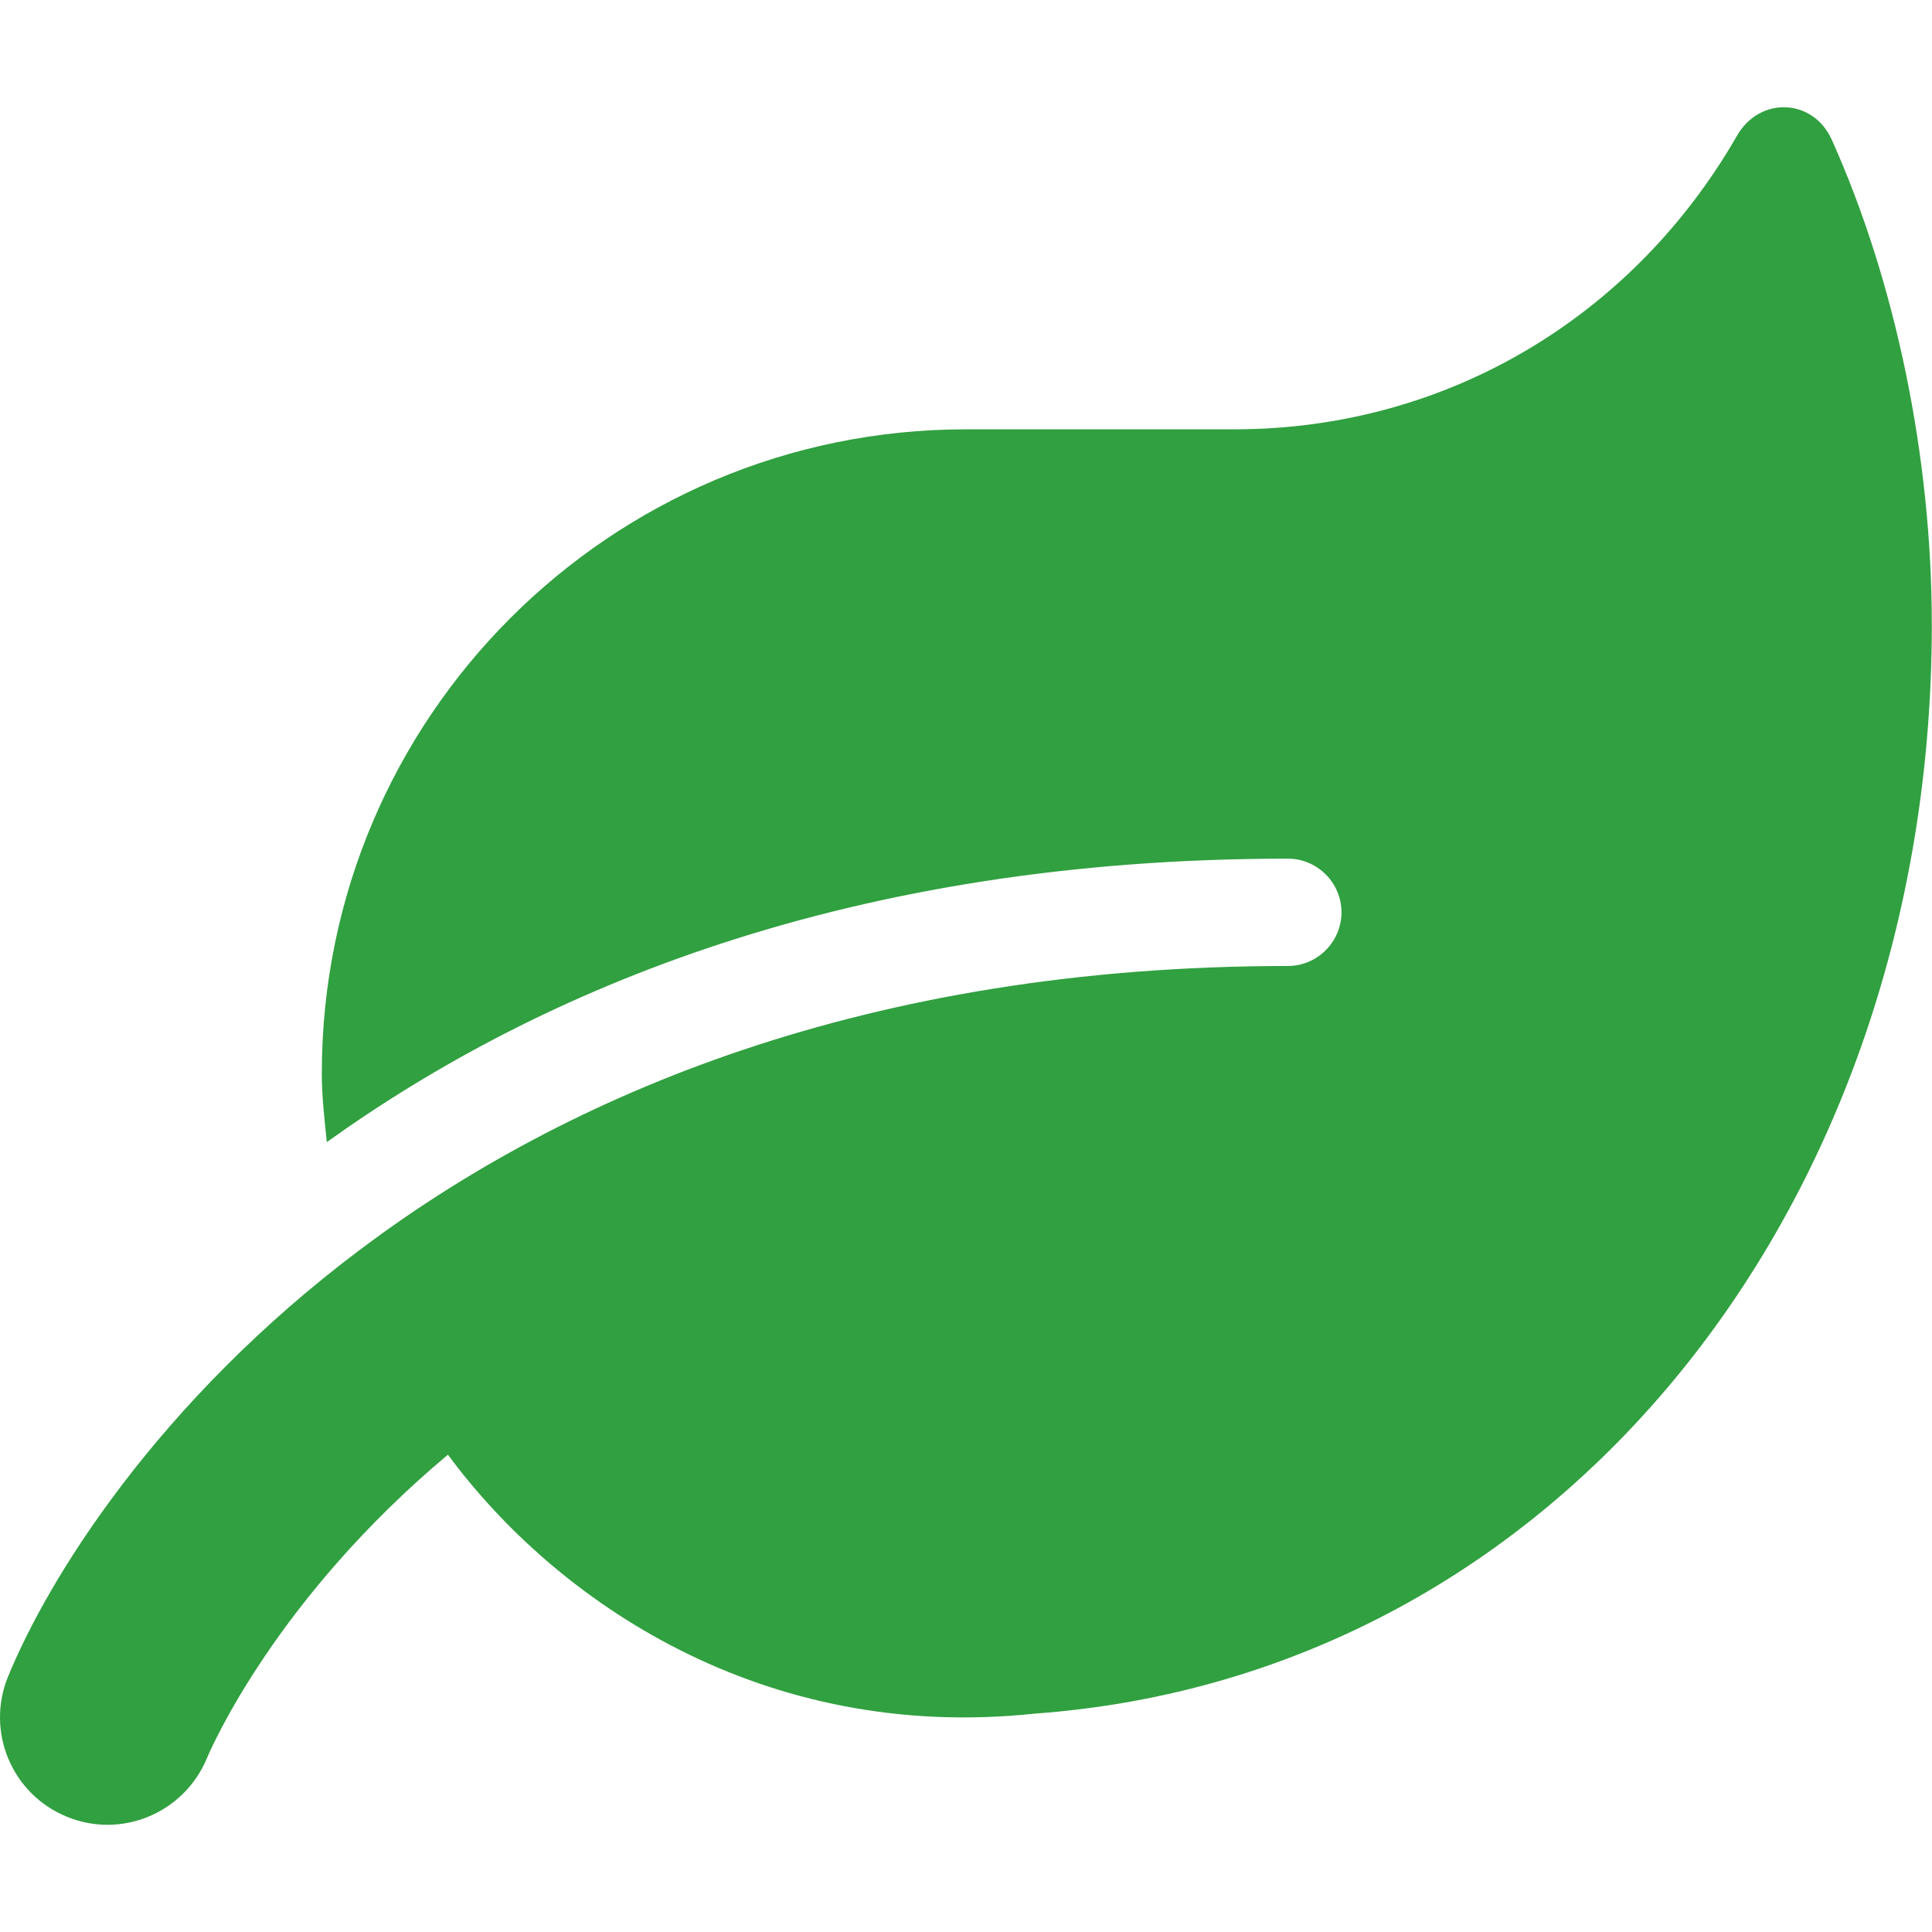 <?xml version="1.0" encoding="utf-8"?>
<!DOCTYPE svg PUBLIC "-//W3C//DTD SVG 1.1//EN" "http://www.w3.org/Graphics/SVG/1.1/DTD/svg11.dtd">
<svg version="1.1" id="Layer_1" focusable="false" xmlns="http://www.w3.org/2000/svg" xmlns:xlink="http://www.w3.org/1999/xlink"
	 x="0px" y="0px" width="200px" height="200px" viewBox="0.02 0 200 200" enable-background="new 0.02 0 200 200"
	 xml:space="preserve">
<path fill="#31A040" d="M189.652,14.479c-1.943-4.34-7.5-4.514-9.826-0.417c-10.764,18.715-30.035,30.382-52.049,30.382H100
	c-36.806,0-66.667,29.861-66.667,66.667c0,2.43,0.278,4.757,0.521,7.117c22.153-15.867,54.132-29.34,99.48-29.34
	c3.055,0,5.555,2.5,5.555,5.556s-2.5,5.556-5.555,5.556c-87.292,0-124.306,53.507-132.5,73.611
	c-2.292,5.66,0.417,12.117,6.076,14.444c5.694,2.36,12.153-0.382,14.514-6.007c0.521-1.25,7.257-16.633,24.965-31.459
	c11.25,15.244,32.639,29.792,60.729,26.807C161.632,173.438,200,124.549,200,64.688C200,47.257,196.25,29.201,189.652,14.479z"/>
</svg>
